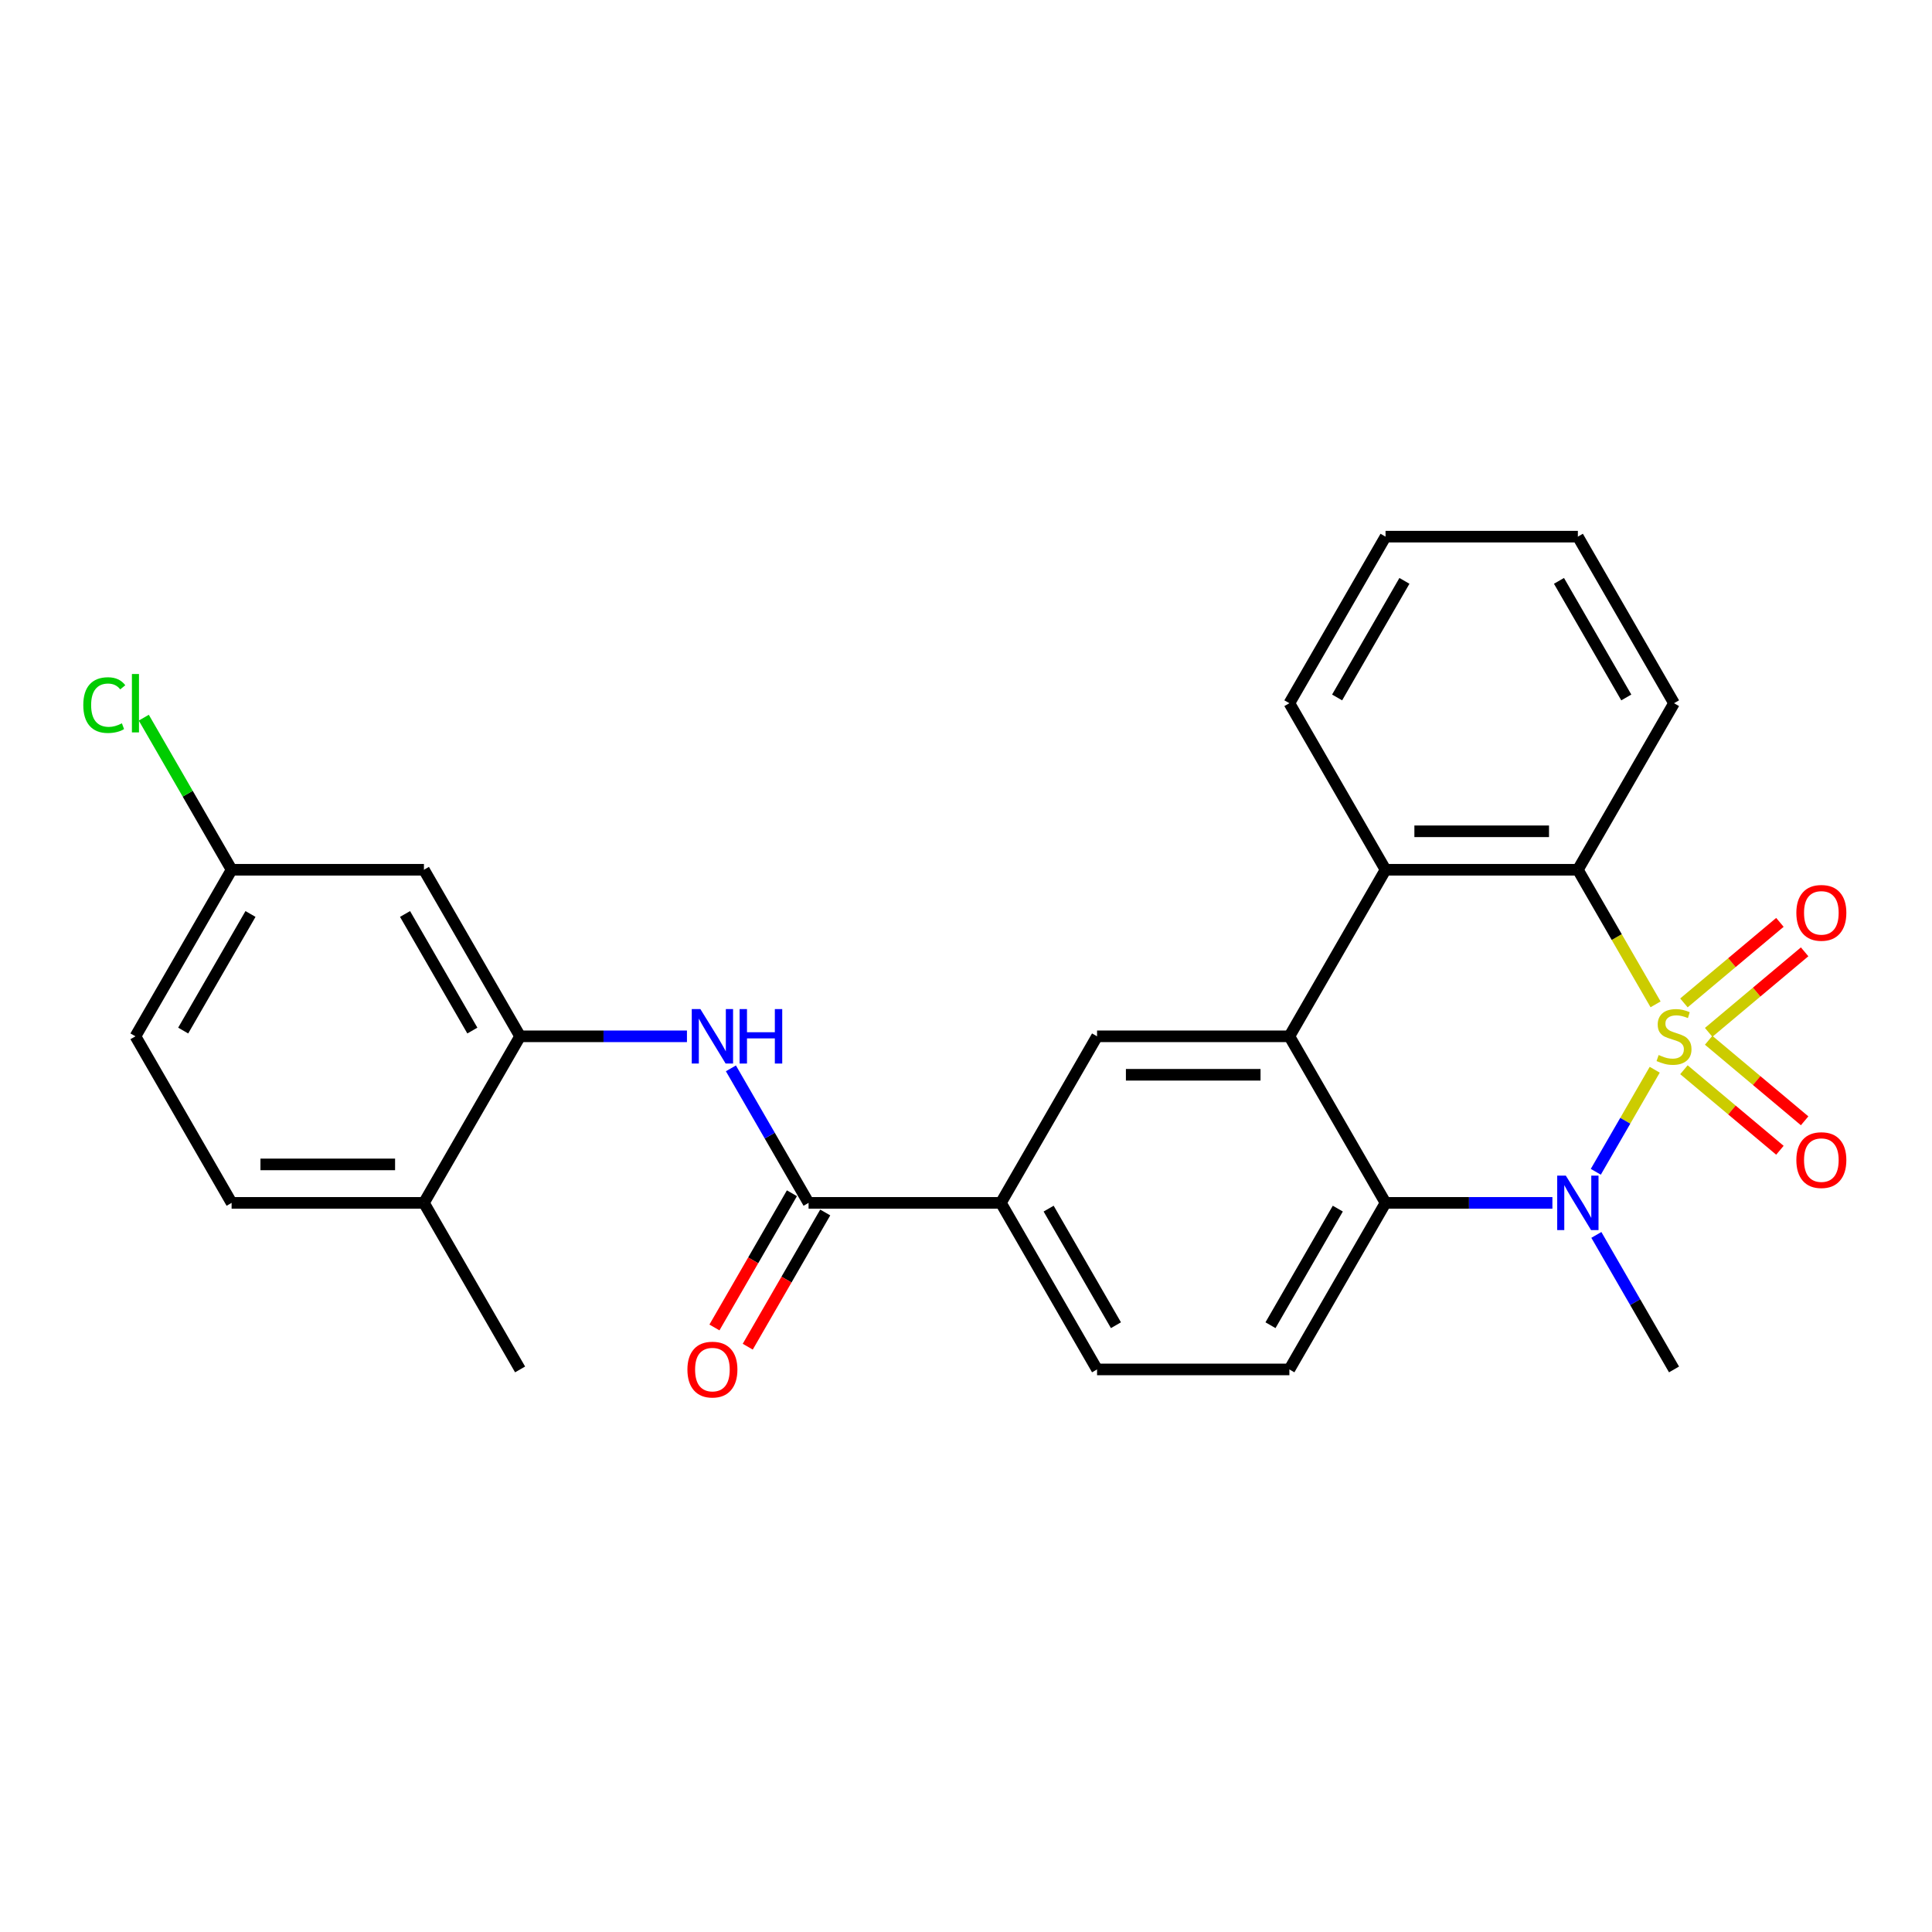 <?xml version='1.0' encoding='iso-8859-1'?>
<svg version='1.1' baseProfile='full'
              xmlns='http://www.w3.org/2000/svg'
                      xmlns:rdkit='http://www.rdkit.org/xml'
                      xmlns:xlink='http://www.w3.org/1999/xlink'
                  xml:space='preserve'
width='1000px' height='1000px' viewBox='0 0 1000 1000'>
<!-- END OF HEADER -->
<rect style='opacity:1.0;fill:#FFFFFF;stroke:none' width='1000' height='1000' x='0' y='0'> </rect>
<path class='bond-0' d='M 856.483,553.697 L 841.234,580.108' style='fill:none;fill-rule:evenodd;stroke:#CCCC00;stroke-width:6px;stroke-linecap:butt;stroke-linejoin:miter;stroke-opacity:1' />
<path class='bond-0' d='M 841.234,580.108 L 825.986,606.52' style='fill:none;fill-rule:evenodd;stroke:#0000FF;stroke-width:6px;stroke-linecap:butt;stroke-linejoin:miter;stroke-opacity:1' />
<path class='bond-1' d='M 856.92,519.851 L 836.809,485.019' style='fill:none;fill-rule:evenodd;stroke:#CCCC00;stroke-width:6px;stroke-linecap:butt;stroke-linejoin:miter;stroke-opacity:1' />
<path class='bond-1' d='M 836.809,485.019 L 816.699,450.187' style='fill:none;fill-rule:evenodd;stroke:#000000;stroke-width:6px;stroke-linecap:butt;stroke-linejoin:miter;stroke-opacity:1' />
<path class='bond-9' d='M 884.398,534.349 L 909.236,513.507' style='fill:none;fill-rule:evenodd;stroke:#CCCC00;stroke-width:6px;stroke-linecap:butt;stroke-linejoin:miter;stroke-opacity:1' />
<path class='bond-9' d='M 909.236,513.507 L 934.073,492.666' style='fill:none;fill-rule:evenodd;stroke:#FF0000;stroke-width:6px;stroke-linecap:butt;stroke-linejoin:miter;stroke-opacity:1' />
<path class='bond-9' d='M 871.6,519.098 L 896.438,498.256' style='fill:none;fill-rule:evenodd;stroke:#CCCC00;stroke-width:6px;stroke-linecap:butt;stroke-linejoin:miter;stroke-opacity:1' />
<path class='bond-9' d='M 896.438,498.256 L 921.276,477.415' style='fill:none;fill-rule:evenodd;stroke:#FF0000;stroke-width:6px;stroke-linecap:butt;stroke-linejoin:miter;stroke-opacity:1' />
<path class='bond-10' d='M 871.6,553.694 L 896.438,574.535' style='fill:none;fill-rule:evenodd;stroke:#CCCC00;stroke-width:6px;stroke-linecap:butt;stroke-linejoin:miter;stroke-opacity:1' />
<path class='bond-10' d='M 896.438,574.535 L 921.276,595.377' style='fill:none;fill-rule:evenodd;stroke:#FF0000;stroke-width:6px;stroke-linecap:butt;stroke-linejoin:miter;stroke-opacity:1' />
<path class='bond-10' d='M 884.398,538.443 L 909.236,559.284' style='fill:none;fill-rule:evenodd;stroke:#CCCC00;stroke-width:6px;stroke-linecap:butt;stroke-linejoin:miter;stroke-opacity:1' />
<path class='bond-10' d='M 909.236,559.284 L 934.073,580.126' style='fill:none;fill-rule:evenodd;stroke:#FF0000;stroke-width:6px;stroke-linecap:butt;stroke-linejoin:miter;stroke-opacity:1' />
<path class='bond-3' d='M 803.519,622.605 L 760.336,622.605' style='fill:none;fill-rule:evenodd;stroke:#0000FF;stroke-width:6px;stroke-linecap:butt;stroke-linejoin:miter;stroke-opacity:1' />
<path class='bond-3' d='M 760.336,622.605 L 717.153,622.605' style='fill:none;fill-rule:evenodd;stroke:#000000;stroke-width:6px;stroke-linecap:butt;stroke-linejoin:miter;stroke-opacity:1' />
<path class='bond-19' d='M 826.274,639.189 L 846.373,674.001' style='fill:none;fill-rule:evenodd;stroke:#0000FF;stroke-width:6px;stroke-linecap:butt;stroke-linejoin:miter;stroke-opacity:1' />
<path class='bond-19' d='M 846.373,674.001 L 866.472,708.814' style='fill:none;fill-rule:evenodd;stroke:#000000;stroke-width:6px;stroke-linecap:butt;stroke-linejoin:miter;stroke-opacity:1' />
<path class='bond-4' d='M 816.699,450.187 L 717.153,450.187' style='fill:none;fill-rule:evenodd;stroke:#000000;stroke-width:6px;stroke-linecap:butt;stroke-linejoin:miter;stroke-opacity:1' />
<path class='bond-4' d='M 801.767,430.278 L 732.085,430.278' style='fill:none;fill-rule:evenodd;stroke:#000000;stroke-width:6px;stroke-linecap:butt;stroke-linejoin:miter;stroke-opacity:1' />
<path class='bond-22' d='M 816.699,450.187 L 866.472,363.978' style='fill:none;fill-rule:evenodd;stroke:#000000;stroke-width:6px;stroke-linecap:butt;stroke-linejoin:miter;stroke-opacity:1' />
<path class='bond-2' d='M 667.381,536.396 L 717.153,450.187' style='fill:none;fill-rule:evenodd;stroke:#000000;stroke-width:6px;stroke-linecap:butt;stroke-linejoin:miter;stroke-opacity:1' />
<path class='bond-7' d='M 667.381,536.396 L 567.835,536.396' style='fill:none;fill-rule:evenodd;stroke:#000000;stroke-width:6px;stroke-linecap:butt;stroke-linejoin:miter;stroke-opacity:1' />
<path class='bond-7' d='M 652.449,556.305 L 582.767,556.305' style='fill:none;fill-rule:evenodd;stroke:#000000;stroke-width:6px;stroke-linecap:butt;stroke-linejoin:miter;stroke-opacity:1' />
<path class='bond-27' d='M 667.381,536.396 L 717.153,622.605' style='fill:none;fill-rule:evenodd;stroke:#000000;stroke-width:6px;stroke-linecap:butt;stroke-linejoin:miter;stroke-opacity:1' />
<path class='bond-12' d='M 717.153,622.605 L 667.381,708.814' style='fill:none;fill-rule:evenodd;stroke:#000000;stroke-width:6px;stroke-linecap:butt;stroke-linejoin:miter;stroke-opacity:1' />
<path class='bond-12' d='M 692.446,625.582 L 657.605,685.928' style='fill:none;fill-rule:evenodd;stroke:#000000;stroke-width:6px;stroke-linecap:butt;stroke-linejoin:miter;stroke-opacity:1' />
<path class='bond-23' d='M 717.153,450.187 L 667.381,363.978' style='fill:none;fill-rule:evenodd;stroke:#000000;stroke-width:6px;stroke-linecap:butt;stroke-linejoin:miter;stroke-opacity:1' />
<path class='bond-5' d='M 418.517,622.605 L 518.062,622.605' style='fill:none;fill-rule:evenodd;stroke:#000000;stroke-width:6px;stroke-linecap:butt;stroke-linejoin:miter;stroke-opacity:1' />
<path class='bond-6' d='M 418.517,622.605 L 398.418,587.792' style='fill:none;fill-rule:evenodd;stroke:#000000;stroke-width:6px;stroke-linecap:butt;stroke-linejoin:miter;stroke-opacity:1' />
<path class='bond-6' d='M 398.418,587.792 L 378.319,552.98' style='fill:none;fill-rule:evenodd;stroke:#0000FF;stroke-width:6px;stroke-linecap:butt;stroke-linejoin:miter;stroke-opacity:1' />
<path class='bond-15' d='M 409.896,617.627 L 389.843,652.36' style='fill:none;fill-rule:evenodd;stroke:#000000;stroke-width:6px;stroke-linecap:butt;stroke-linejoin:miter;stroke-opacity:1' />
<path class='bond-15' d='M 389.843,652.36 L 369.79,687.093' style='fill:none;fill-rule:evenodd;stroke:#FF0000;stroke-width:6px;stroke-linecap:butt;stroke-linejoin:miter;stroke-opacity:1' />
<path class='bond-15' d='M 427.138,627.582 L 407.085,662.315' style='fill:none;fill-rule:evenodd;stroke:#000000;stroke-width:6px;stroke-linecap:butt;stroke-linejoin:miter;stroke-opacity:1' />
<path class='bond-15' d='M 407.085,662.315 L 387.032,697.047' style='fill:none;fill-rule:evenodd;stroke:#FF0000;stroke-width:6px;stroke-linecap:butt;stroke-linejoin:miter;stroke-opacity:1' />
<path class='bond-8' d='M 355.564,536.396 L 312.381,536.396' style='fill:none;fill-rule:evenodd;stroke:#0000FF;stroke-width:6px;stroke-linecap:butt;stroke-linejoin:miter;stroke-opacity:1' />
<path class='bond-8' d='M 312.381,536.396 L 269.199,536.396' style='fill:none;fill-rule:evenodd;stroke:#000000;stroke-width:6px;stroke-linecap:butt;stroke-linejoin:miter;stroke-opacity:1' />
<path class='bond-11' d='M 567.835,536.396 L 518.062,622.605' style='fill:none;fill-rule:evenodd;stroke:#000000;stroke-width:6px;stroke-linecap:butt;stroke-linejoin:miter;stroke-opacity:1' />
<path class='bond-13' d='M 269.199,536.396 L 219.426,450.187' style='fill:none;fill-rule:evenodd;stroke:#000000;stroke-width:6px;stroke-linecap:butt;stroke-linejoin:miter;stroke-opacity:1' />
<path class='bond-13' d='M 244.491,533.419 L 209.65,473.073' style='fill:none;fill-rule:evenodd;stroke:#000000;stroke-width:6px;stroke-linecap:butt;stroke-linejoin:miter;stroke-opacity:1' />
<path class='bond-14' d='M 269.199,536.396 L 219.426,622.605' style='fill:none;fill-rule:evenodd;stroke:#000000;stroke-width:6px;stroke-linecap:butt;stroke-linejoin:miter;stroke-opacity:1' />
<path class='bond-29' d='M 518.062,622.605 L 567.835,708.814' style='fill:none;fill-rule:evenodd;stroke:#000000;stroke-width:6px;stroke-linecap:butt;stroke-linejoin:miter;stroke-opacity:1' />
<path class='bond-29' d='M 542.77,625.582 L 577.611,685.928' style='fill:none;fill-rule:evenodd;stroke:#000000;stroke-width:6px;stroke-linecap:butt;stroke-linejoin:miter;stroke-opacity:1' />
<path class='bond-16' d='M 667.381,708.814 L 567.835,708.814' style='fill:none;fill-rule:evenodd;stroke:#000000;stroke-width:6px;stroke-linecap:butt;stroke-linejoin:miter;stroke-opacity:1' />
<path class='bond-18' d='M 219.426,450.187 L 119.88,450.187' style='fill:none;fill-rule:evenodd;stroke:#000000;stroke-width:6px;stroke-linecap:butt;stroke-linejoin:miter;stroke-opacity:1' />
<path class='bond-17' d='M 219.426,622.605 L 119.88,622.605' style='fill:none;fill-rule:evenodd;stroke:#000000;stroke-width:6px;stroke-linecap:butt;stroke-linejoin:miter;stroke-opacity:1' />
<path class='bond-17' d='M 204.494,602.696 L 134.812,602.696' style='fill:none;fill-rule:evenodd;stroke:#000000;stroke-width:6px;stroke-linecap:butt;stroke-linejoin:miter;stroke-opacity:1' />
<path class='bond-24' d='M 219.426,622.605 L 269.199,708.814' style='fill:none;fill-rule:evenodd;stroke:#000000;stroke-width:6px;stroke-linecap:butt;stroke-linejoin:miter;stroke-opacity:1' />
<path class='bond-20' d='M 119.88,622.605 L 70.108,536.396' style='fill:none;fill-rule:evenodd;stroke:#000000;stroke-width:6px;stroke-linecap:butt;stroke-linejoin:miter;stroke-opacity:1' />
<path class='bond-21' d='M 119.88,450.187 L 97.154,410.824' style='fill:none;fill-rule:evenodd;stroke:#000000;stroke-width:6px;stroke-linecap:butt;stroke-linejoin:miter;stroke-opacity:1' />
<path class='bond-21' d='M 97.154,410.824 L 74.428,371.461' style='fill:none;fill-rule:evenodd;stroke:#00CC00;stroke-width:6px;stroke-linecap:butt;stroke-linejoin:miter;stroke-opacity:1' />
<path class='bond-30' d='M 119.88,450.187 L 70.108,536.396' style='fill:none;fill-rule:evenodd;stroke:#000000;stroke-width:6px;stroke-linecap:butt;stroke-linejoin:miter;stroke-opacity:1' />
<path class='bond-30' d='M 129.656,473.073 L 94.815,533.419' style='fill:none;fill-rule:evenodd;stroke:#000000;stroke-width:6px;stroke-linecap:butt;stroke-linejoin:miter;stroke-opacity:1' />
<path class='bond-26' d='M 866.472,363.978 L 816.699,277.769' style='fill:none;fill-rule:evenodd;stroke:#000000;stroke-width:6px;stroke-linecap:butt;stroke-linejoin:miter;stroke-opacity:1' />
<path class='bond-26' d='M 841.764,361.001 L 806.923,300.655' style='fill:none;fill-rule:evenodd;stroke:#000000;stroke-width:6px;stroke-linecap:butt;stroke-linejoin:miter;stroke-opacity:1' />
<path class='bond-28' d='M 667.381,363.978 L 717.153,277.769' style='fill:none;fill-rule:evenodd;stroke:#000000;stroke-width:6px;stroke-linecap:butt;stroke-linejoin:miter;stroke-opacity:1' />
<path class='bond-28' d='M 692.088,361.001 L 726.929,300.655' style='fill:none;fill-rule:evenodd;stroke:#000000;stroke-width:6px;stroke-linecap:butt;stroke-linejoin:miter;stroke-opacity:1' />
<path class='bond-25' d='M 717.153,277.769 L 816.699,277.769' style='fill:none;fill-rule:evenodd;stroke:#000000;stroke-width:6px;stroke-linecap:butt;stroke-linejoin:miter;stroke-opacity:1' />
<path  class='atom-0' d='M 858.508 546.072
Q 858.827 546.191, 860.141 546.749
Q 861.455 547.306, 862.888 547.664
Q 864.361 547.983, 865.795 547.983
Q 868.463 547.983, 870.016 546.709
Q 871.568 545.395, 871.568 543.125
Q 871.568 541.572, 870.772 540.617
Q 870.016 539.661, 868.821 539.143
Q 867.626 538.626, 865.636 538.028
Q 863.127 537.272, 861.614 536.555
Q 860.141 535.838, 859.066 534.325
Q 858.03 532.812, 858.03 530.264
Q 858.03 526.72, 860.419 524.53
Q 862.848 522.34, 867.626 522.34
Q 870.892 522.34, 874.595 523.893
L 873.679 526.959
Q 870.294 525.565, 867.746 525.565
Q 864.998 525.565, 863.485 526.72
Q 861.972 527.835, 862.012 529.786
Q 862.012 531.299, 862.769 532.215
Q 863.565 533.131, 864.68 533.648
Q 865.835 534.166, 867.746 534.763
Q 870.294 535.56, 871.807 536.356
Q 873.32 537.152, 874.396 538.785
Q 875.51 540.378, 875.51 543.125
Q 875.51 547.027, 872.882 549.138
Q 870.294 551.208, 865.954 551.208
Q 863.446 551.208, 861.534 550.651
Q 859.663 550.133, 857.433 549.217
L 858.508 546.072
' fill='#CCCC00'/>
<path  class='atom-1' d='M 810.467 608.509
L 819.705 623.441
Q 820.621 624.914, 822.094 627.582
Q 823.568 630.25, 823.647 630.409
L 823.647 608.509
L 827.39 608.509
L 827.39 636.7
L 823.528 636.7
L 813.613 620.375
Q 812.458 618.464, 811.224 616.274
Q 810.029 614.084, 809.671 613.407
L 809.671 636.7
L 806.008 636.7
L 806.008 608.509
L 810.467 608.509
' fill='#0000FF'/>
<path  class='atom-7' d='M 362.513 522.3
L 371.75 537.232
Q 372.666 538.705, 374.139 541.373
Q 375.613 544.041, 375.692 544.2
L 375.692 522.3
L 379.435 522.3
L 379.435 550.491
L 375.573 550.491
L 365.658 534.166
Q 364.503 532.255, 363.269 530.065
Q 362.075 527.875, 361.716 527.198
L 361.716 550.491
L 358.053 550.491
L 358.053 522.3
L 362.513 522.3
' fill='#0000FF'/>
<path  class='atom-7' d='M 382.82 522.3
L 386.642 522.3
L 386.642 534.285
L 401.057 534.285
L 401.057 522.3
L 404.879 522.3
L 404.879 550.491
L 401.057 550.491
L 401.057 537.471
L 386.642 537.471
L 386.642 550.491
L 382.82 550.491
L 382.82 522.3
' fill='#0000FF'/>
<path  class='atom-10' d='M 929.787 472.489
Q 929.787 465.72, 933.132 461.937
Q 936.477 458.154, 942.728 458.154
Q 948.979 458.154, 952.324 461.937
Q 955.669 465.72, 955.669 472.489
Q 955.669 479.338, 952.284 483.24
Q 948.9 487.102, 942.728 487.102
Q 936.516 487.102, 933.132 483.24
Q 929.787 479.377, 929.787 472.489
M 942.728 483.917
Q 947.028 483.917, 949.338 481.05
Q 951.687 478.143, 951.687 472.489
Q 951.687 466.954, 949.338 464.167
Q 947.028 461.34, 942.728 461.34
Q 938.428 461.34, 936.078 464.127
Q 933.769 466.914, 933.769 472.489
Q 933.769 478.183, 936.078 481.05
Q 938.428 483.917, 942.728 483.917
' fill='#FF0000'/>
<path  class='atom-11' d='M 929.787 600.462
Q 929.787 593.693, 933.132 589.91
Q 936.477 586.128, 942.728 586.128
Q 948.979 586.128, 952.324 589.91
Q 955.669 593.693, 955.669 600.462
Q 955.669 607.311, 952.284 611.213
Q 948.9 615.075, 942.728 615.075
Q 936.516 615.075, 933.132 611.213
Q 929.787 607.351, 929.787 600.462
M 942.728 611.89
Q 947.028 611.89, 949.338 609.023
Q 951.687 606.116, 951.687 600.462
Q 951.687 594.927, 949.338 592.14
Q 947.028 589.313, 942.728 589.313
Q 938.428 589.313, 936.078 592.1
Q 933.769 594.888, 933.769 600.462
Q 933.769 606.156, 936.078 609.023
Q 938.428 611.89, 942.728 611.89
' fill='#FF0000'/>
<path  class='atom-16' d='M 355.803 708.893
Q 355.803 702.124, 359.148 698.342
Q 362.493 694.559, 368.744 694.559
Q 374.996 694.559, 378.34 698.342
Q 381.685 702.124, 381.685 708.893
Q 381.685 715.742, 378.3 719.644
Q 374.916 723.507, 368.744 723.507
Q 362.532 723.507, 359.148 719.644
Q 355.803 715.782, 355.803 708.893
M 368.744 720.321
Q 373.044 720.321, 375.354 717.454
Q 377.703 714.548, 377.703 708.893
Q 377.703 703.359, 375.354 700.571
Q 373.044 697.744, 368.744 697.744
Q 364.444 697.744, 362.094 700.532
Q 359.785 703.319, 359.785 708.893
Q 359.785 714.587, 362.094 717.454
Q 364.444 720.321, 368.744 720.321
' fill='#FF0000'/>
<path  class='atom-22' d='M 43.111 364.953
Q 43.111 357.945, 46.376 354.282
Q 49.681 350.579, 55.932 350.579
Q 61.746 350.579, 64.852 354.68
L 62.224 356.831
Q 59.954 353.844, 55.932 353.844
Q 51.672 353.844, 49.402 356.711
Q 47.172 359.538, 47.172 364.953
Q 47.172 370.528, 49.482 373.395
Q 51.831 376.262, 56.37 376.262
Q 59.476 376.262, 63.1 374.39
L 64.215 377.377
Q 62.741 378.332, 60.511 378.89
Q 58.282 379.447, 55.813 379.447
Q 49.681 379.447, 46.376 375.704
Q 43.111 371.961, 43.111 364.953
' fill='#00CC00'/>
<path  class='atom-22' d='M 68.276 348.867
L 71.939 348.867
L 71.939 379.089
L 68.276 379.089
L 68.276 348.867
' fill='#00CC00'/>
</svg>
